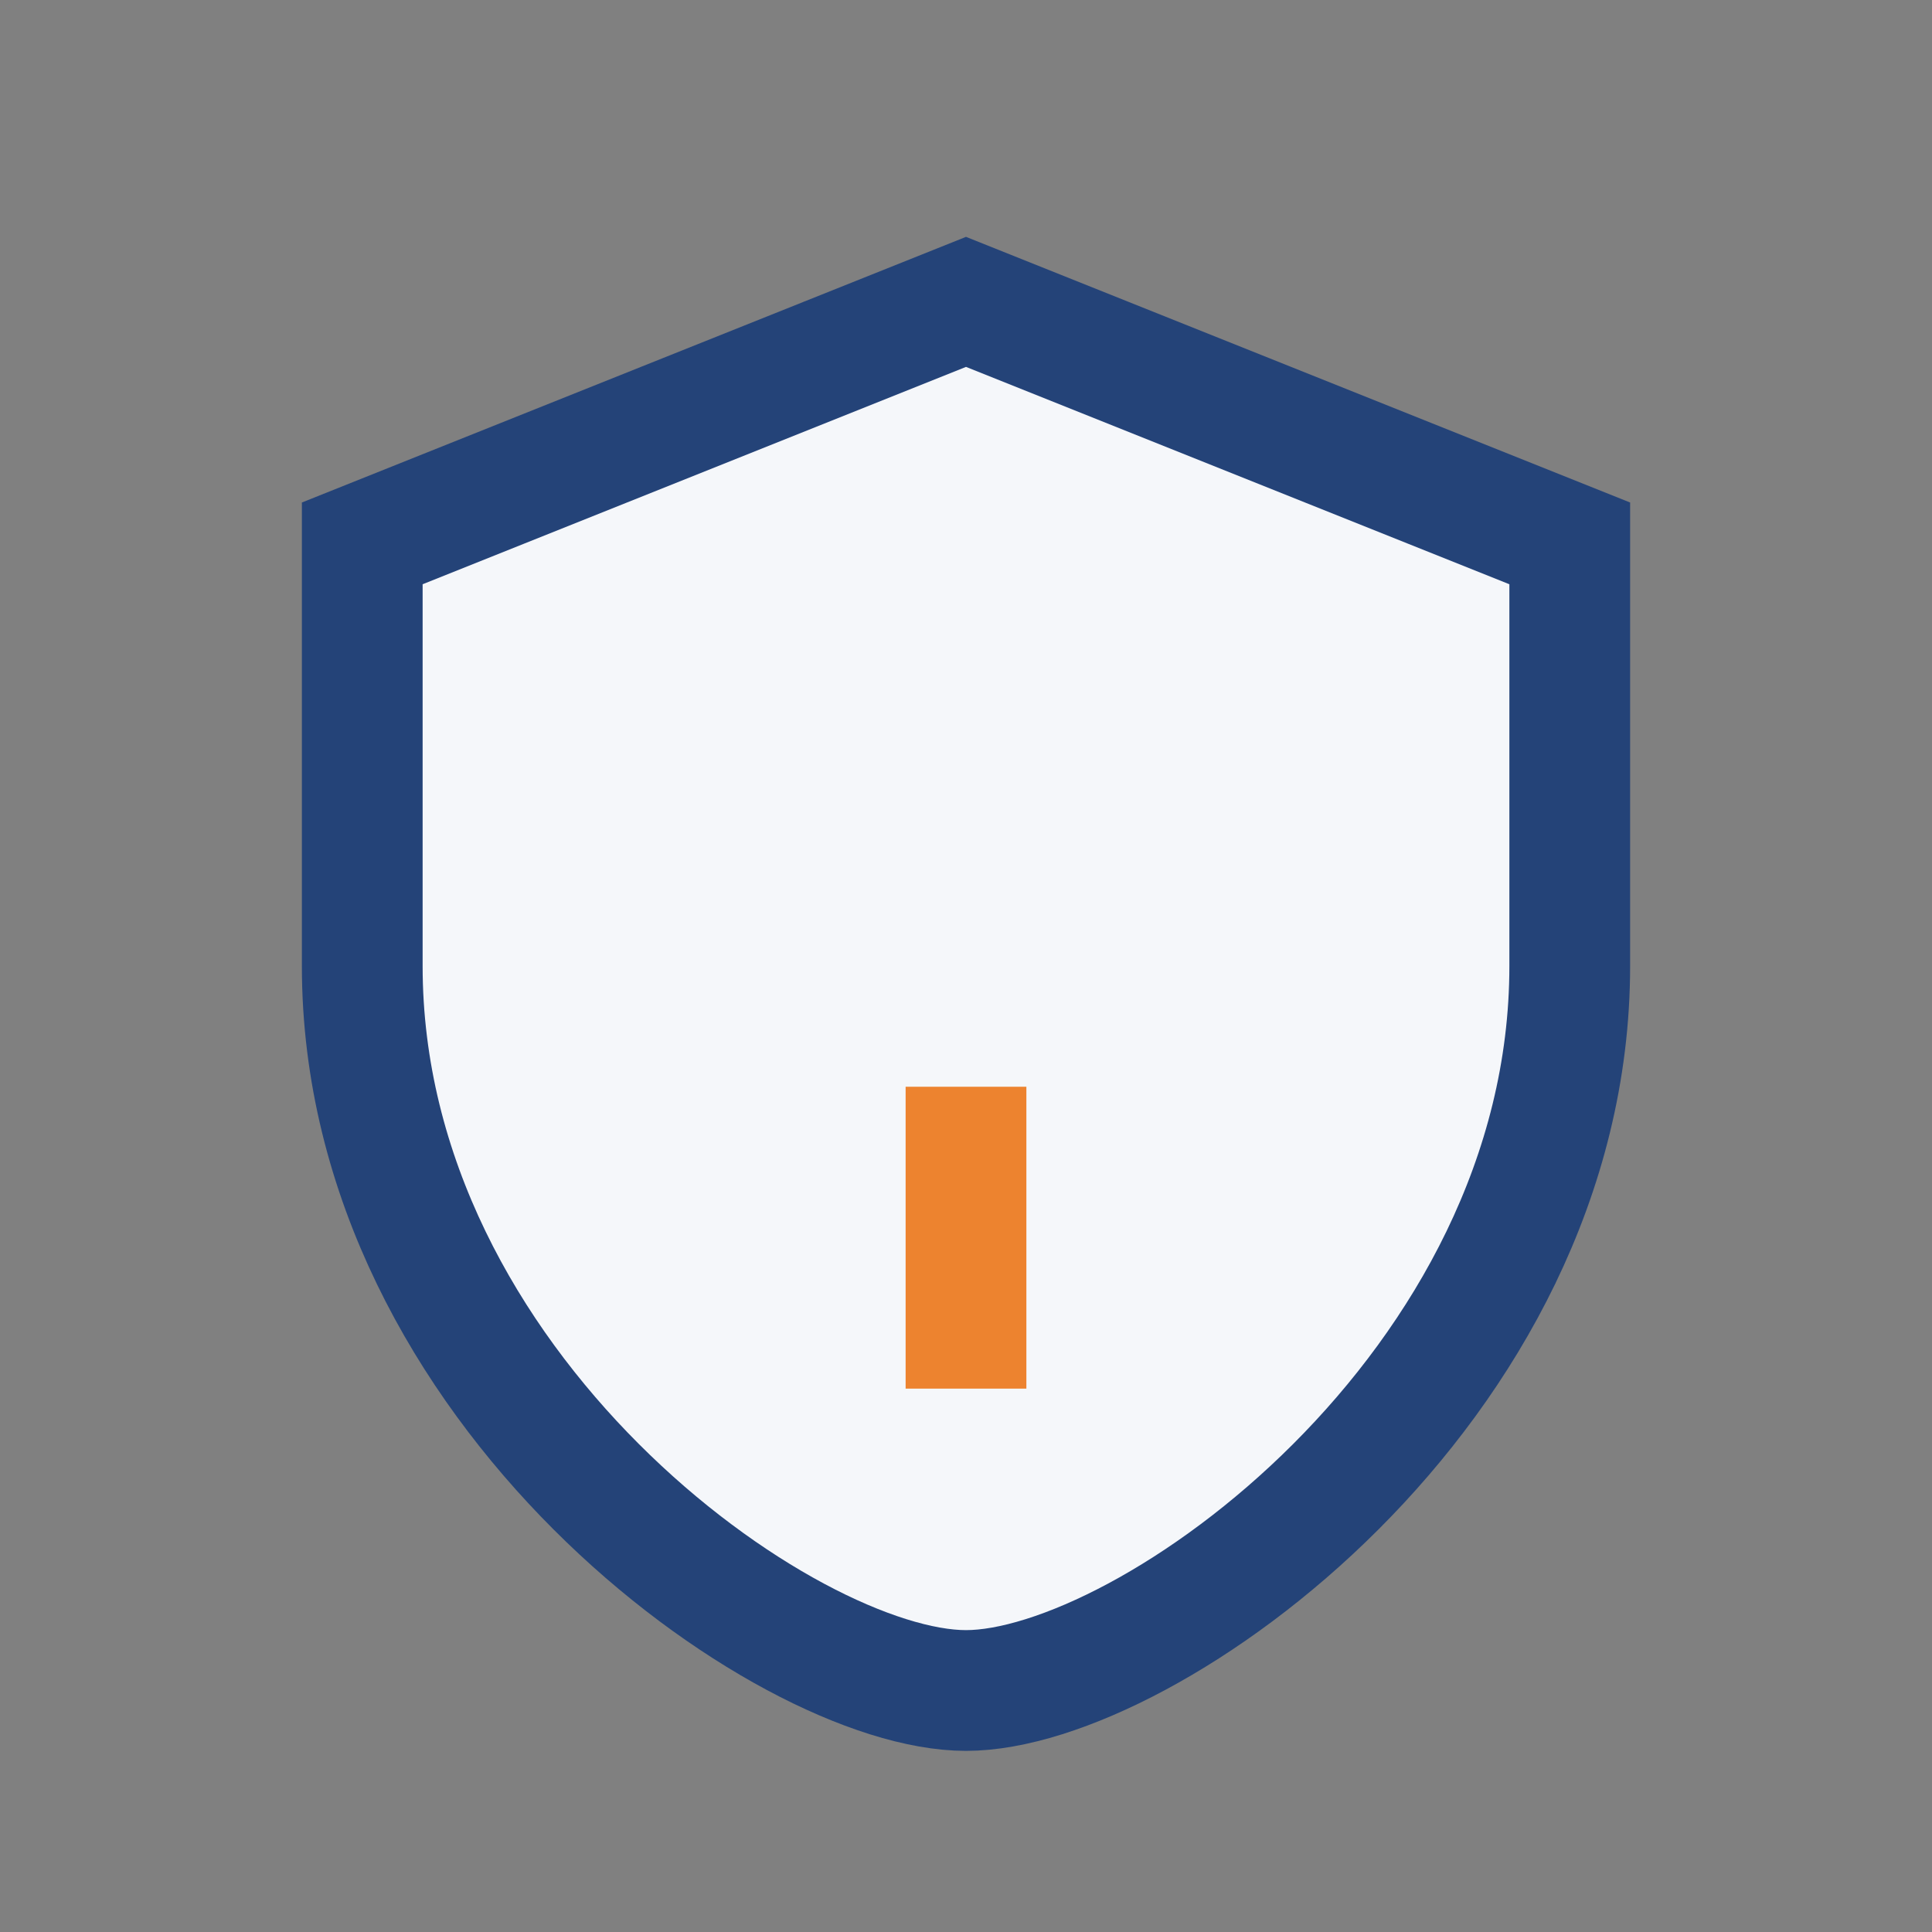<?xml version="1.0" encoding="UTF-8"?>
<svg xmlns="http://www.w3.org/2000/svg" width="32" height="32" viewBox="0 0 32 32"><rect x="0" y="0" width="32" height="32" fill="#808080" stroke="none"/><path d="M16 5l10 4v7c0 7-7 12-10 12S6 23 6 16V9l10-4z" fill="#F5F7FA" stroke="#244378" stroke-width="2"/><path d="M16 23v-5" stroke="#ED832F" stroke-width="2"/></svg>